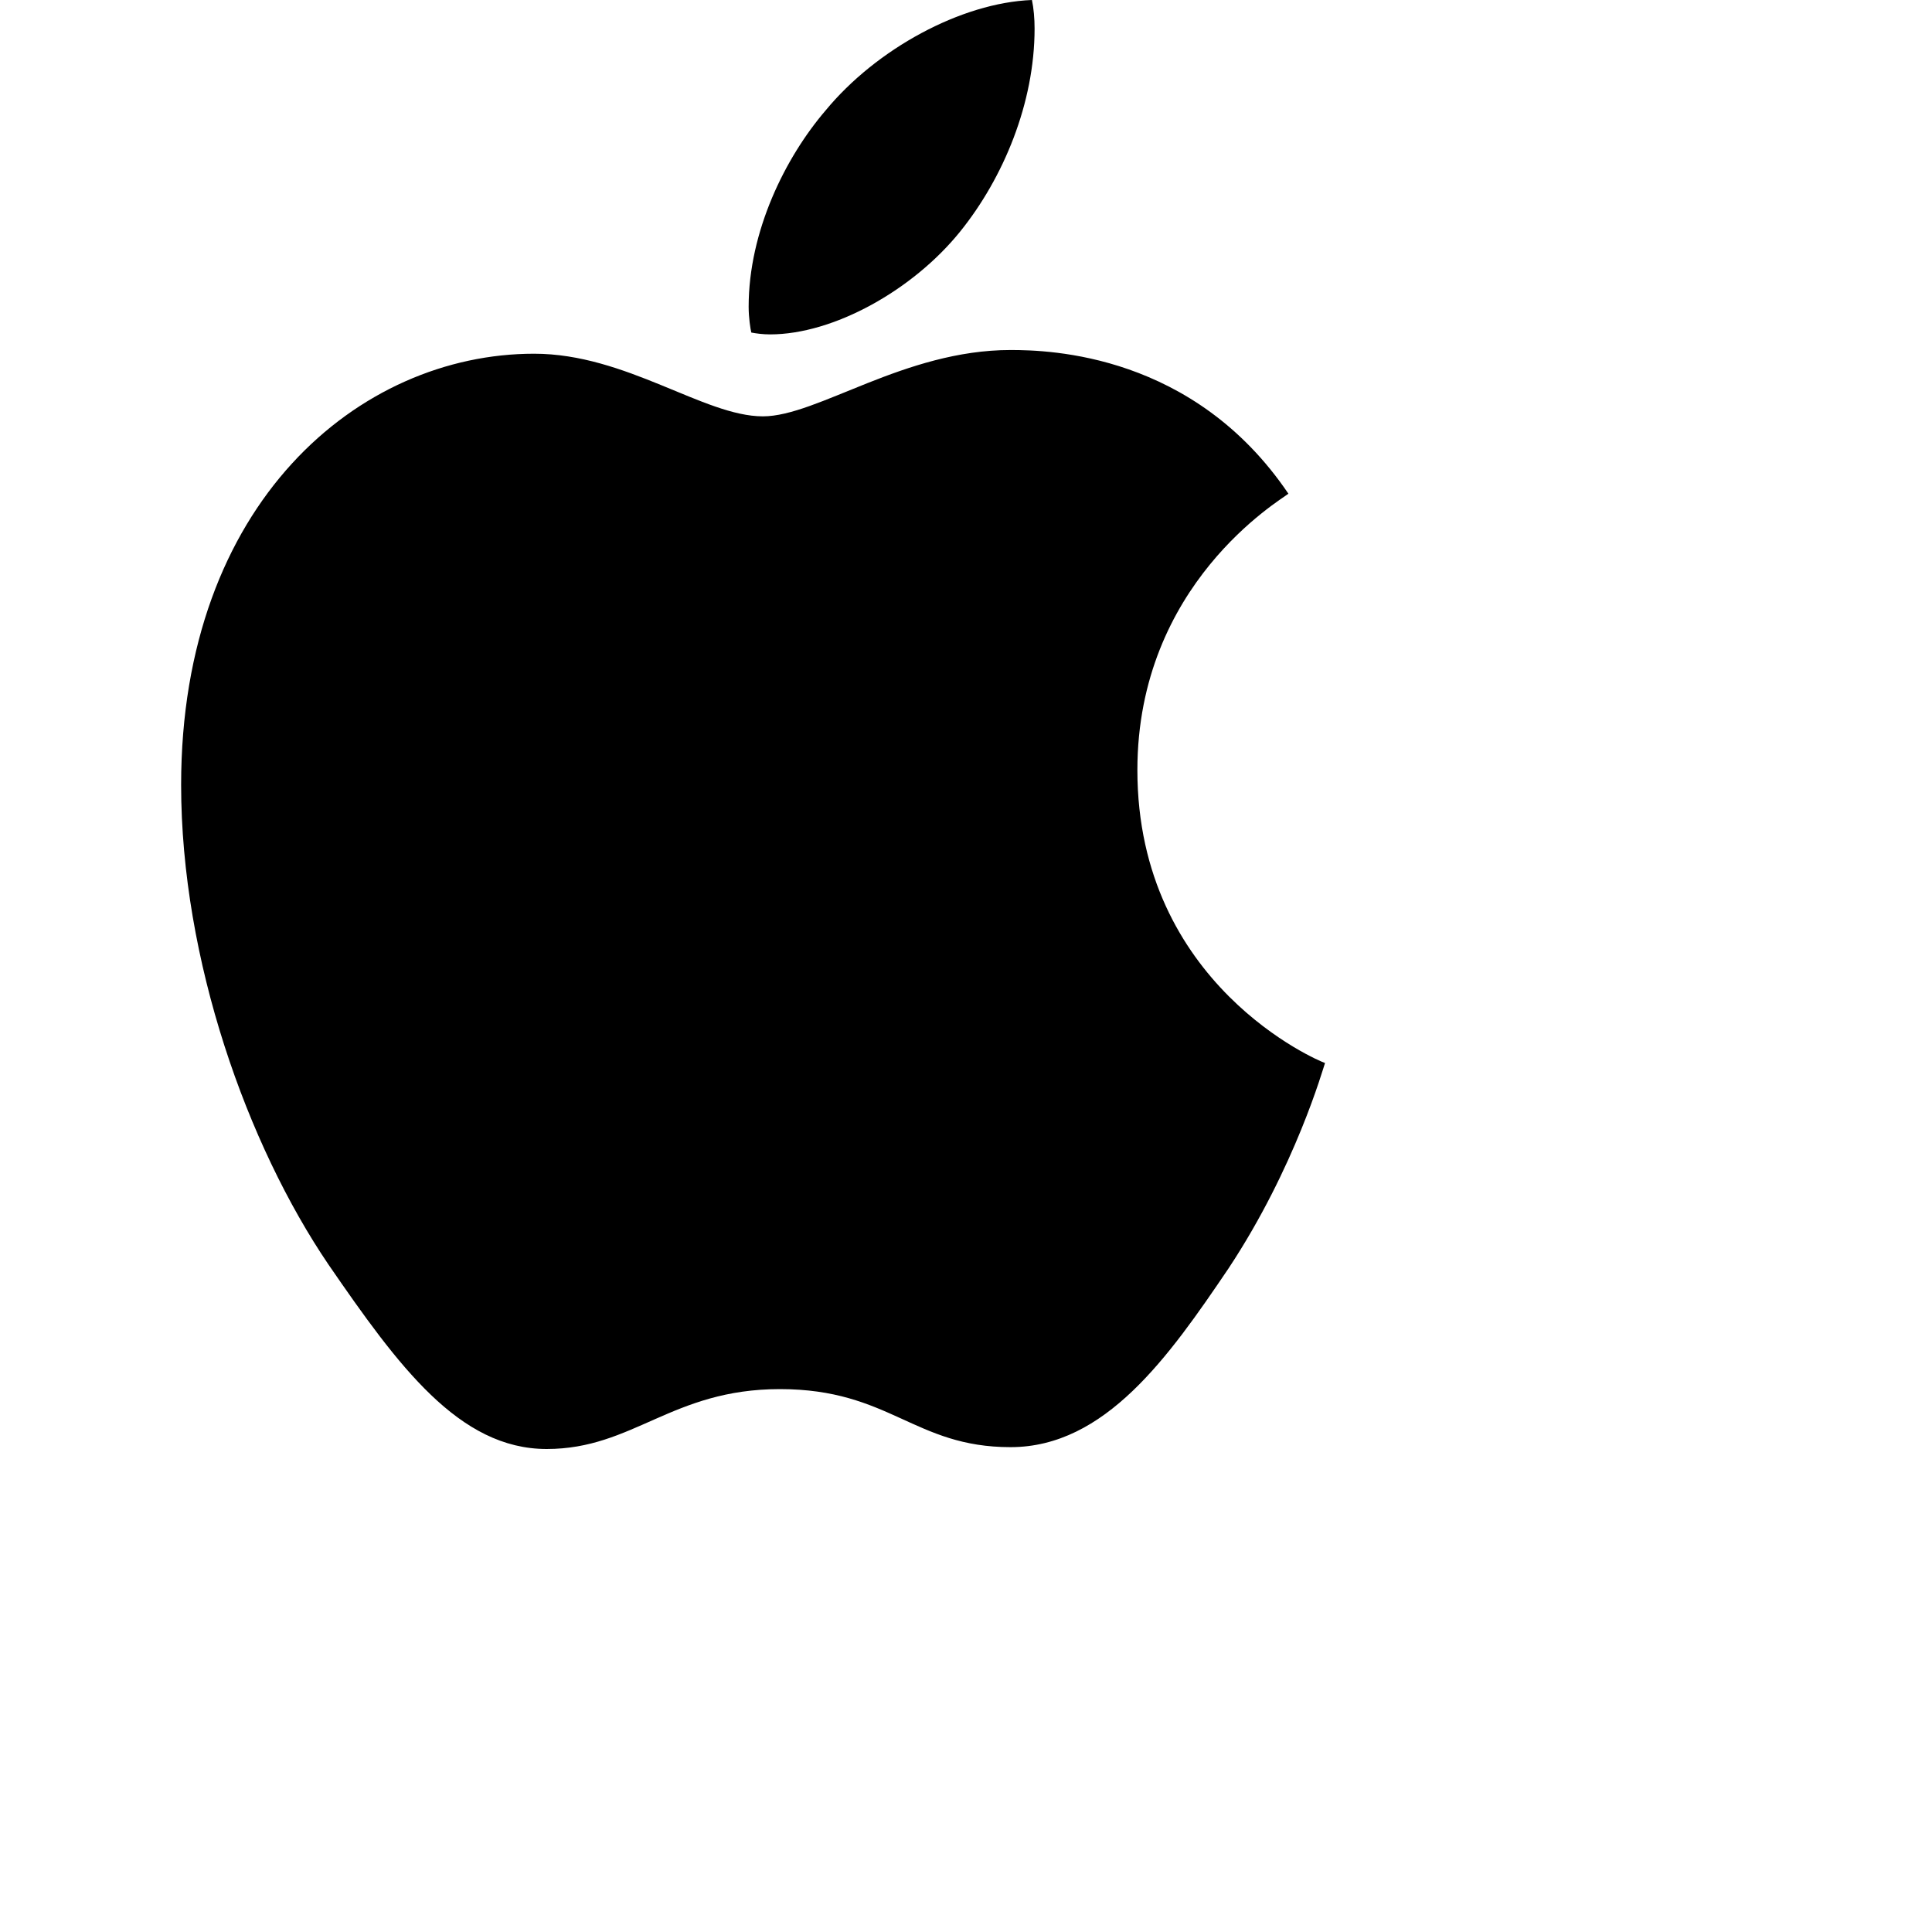 <svg width="24" height="24" viewBox="0 0 24 24" fill="none" xmlns="http://www.w3.org/2000/svg">
    <path
    d="M9.566 4.154C10.354 4.154 11.342 3.605 11.931 2.872C12.464 2.209 12.852 1.282 12.852 0.355C12.852 0.229 12.841 0.103 12.819 0C11.942 0.034 10.887 0.606 10.255 1.373C9.755 1.957 9.3 2.872 9.3 3.811C9.3 3.948 9.322 4.085 9.333 4.131C9.389 4.142 9.477 4.154 9.566 4.154ZM6.791 18C7.868 18 8.345 17.256 9.688 17.256C11.054 17.256 11.354 17.977 12.553 17.977C13.729 17.977 14.518 16.856 15.261 15.757C16.094 14.498 16.438 13.263 16.46 13.205C16.383 13.182 14.129 12.233 14.129 9.566C14.129 7.255 15.905 6.214 16.005 6.133C14.829 4.394 13.041 4.348 12.553 4.348C11.232 4.348 10.155 5.172 9.477 5.172C8.745 5.172 7.779 4.394 6.635 4.394C4.459 4.394 2.25 6.248 2.25 9.75C2.25 11.924 3.072 14.224 4.082 15.711C4.948 16.97 5.703 18 6.791 18Z"
    fill="black"
    />
</svg>